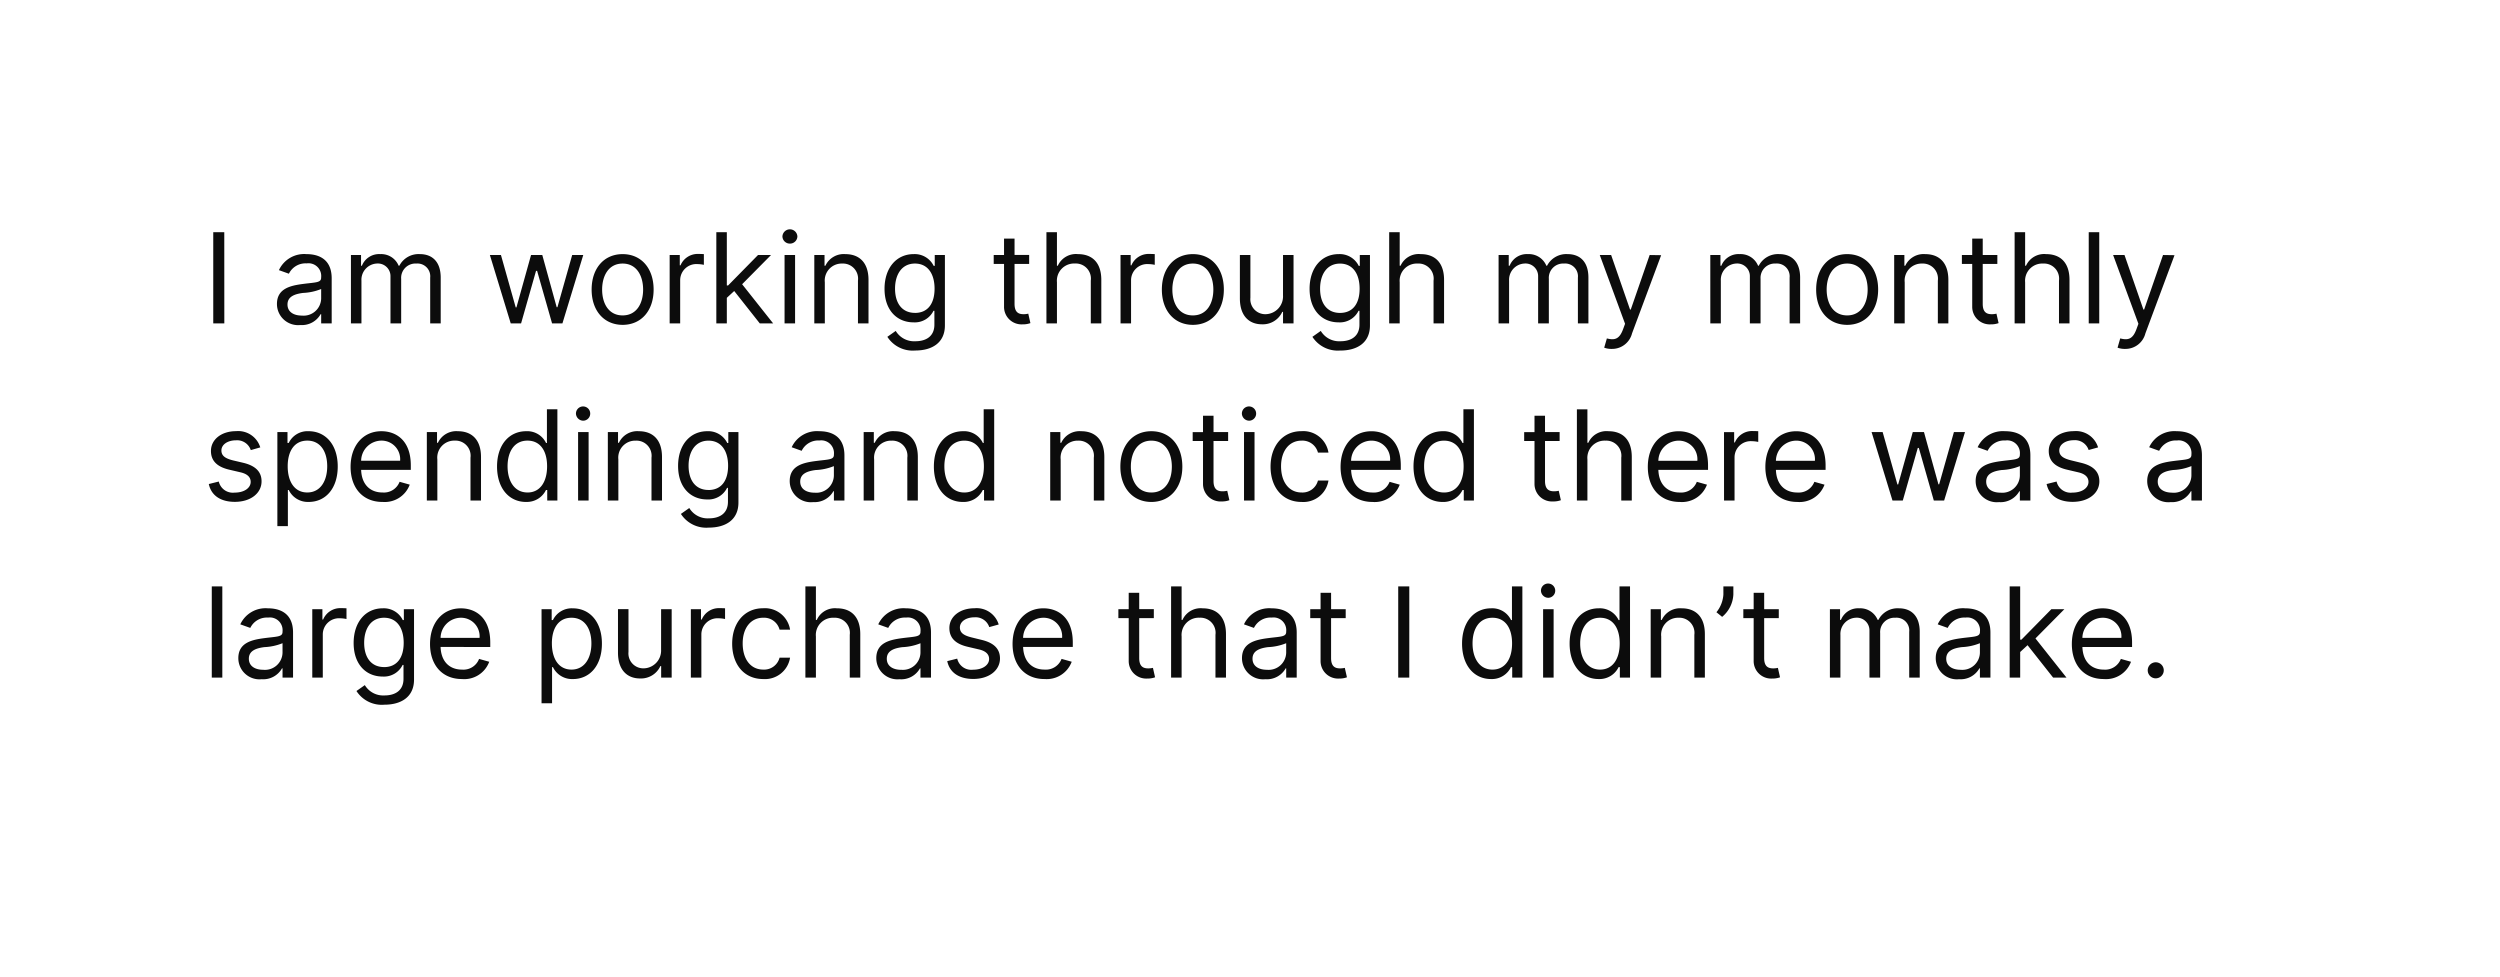 <svg xmlns="http://www.w3.org/2000/svg" xmlns:xlink="http://www.w3.org/1999/xlink" width="338.8" height="132.4" viewBox="0 0 338.8 132.4"><defs><style>.a{fill:#fff;fill-rule:evenodd;}.b{fill:#0c0c0c;}.c{filter:url(#a);}</style><filter id="a" x="0" y="0" width="338.8" height="132.4" filterUnits="userSpaceOnUse"><feOffset dy="3" input="SourceAlpha"/><feGaussianBlur stdDeviation="3" result="b"/><feFlood flood-opacity="0.059"/><feComposite operator="in" in2="b"/><feComposite in="SourceGraphic"/></filter></defs><g transform="translate(-3378.6 -1754.769)"><g class="c" transform="matrix(1, 0, 0, 1, 3378.6, 1754.77)"><path class="a" d="M41.6-395.231H347.2a15.2,15.2,0,0,1,15.2,15.2v84a15.2,15.2,0,0,1-15.2,15.2H41.6Z" transform="translate(-32.6 401.23)"/></g><path class="b" d="M2.994,3.636H1.5V16h1.5ZM13.3,16.217a2.913,2.913,0,0,0,2.753-1.473h.072V16h1.425V9.891c0-2.946-2.246-3.284-3.429-3.284A3.766,3.766,0,0,0,10.4,8.78l1.352.483a2.506,2.506,0,0,1,2.415-1.4,1.722,1.722,0,0,1,1.956,1.884v.048c0,.688-.7.628-2.391.845-1.721.223-3.6.6-3.6,2.729A2.866,2.866,0,0,0,13.3,16.217Zm.217-1.28c-1.135,0-1.956-.507-1.956-1.5,0-1.087.99-1.425,2.1-1.57a7.321,7.321,0,0,0,2.463-.531v1.3A2.38,2.38,0,0,1,13.519,14.938ZM20.158,16h1.425V10.2a2.2,2.2,0,0,1,2.1-2.318,1.712,1.712,0,0,1,1.835,1.763V16h1.449V9.963A1.939,1.939,0,0,1,29.02,7.886,1.733,1.733,0,0,1,30.9,9.794V16h1.425V9.794c0-2.179-1.171-3.187-2.825-3.187a2.93,2.93,0,0,0-2.777,1.57h-.1a2.551,2.551,0,0,0-2.487-1.57,2.5,2.5,0,0,0-2.487,1.57h-.121V6.727H20.158Zm21.657,0h1.4l2.028-7.124h.145L47.418,16h1.4l2.825-9.273h-1.5l-2,7.075h-.1L46.09,6.727H44.568l-1.98,7.1h-.1l-2-7.1h-1.5Zm15.163.193c2.511,0,4.2-1.908,4.2-4.781,0-2.9-1.69-4.805-4.2-4.805s-4.2,1.908-4.2,4.805C52.777,14.286,54.467,16.193,56.978,16.193Zm0-1.28c-1.908,0-2.777-1.642-2.777-3.5s.869-3.526,2.777-3.526,2.777,1.666,2.777,3.526S58.886,14.913,56.978,14.913ZM63.352,16h1.425V10.132a2.193,2.193,0,0,1,2.342-2.173,4.356,4.356,0,0,1,.869.1V6.607c-.163-.012-.537-.024-.749-.024a2.523,2.523,0,0,0-2.415,1.545h-.1v-1.4H63.352Zm6.325,0H71.1V12.529l1-.924L75.569,16H77.38l-4.208-5.312,3.918-3.96H75.327L71.27,10.857H71.1V3.636H69.677Zm9.247,0h1.425V6.727H78.924Zm.724-10.818a1,1,0,0,0,1.014-.966,1.015,1.015,0,0,0-2.028,0A1,1,0,0,0,79.648,5.182Zm4.731,5.24a2.3,2.3,0,0,1,2.366-2.536A2.049,2.049,0,0,1,88.871,10.2V16H90.3V10.108c0-2.366-1.262-3.5-3.139-3.5a2.736,2.736,0,0,0-2.7,1.57h-.121V6.727H82.955V16h1.425ZM96.645,19.67c2.222,0,4.009-1.014,4.009-3.4V6.727H99.277V8.2h-.145a2.866,2.866,0,0,0-2.7-1.594c-2.342,0-3.96,1.859-3.96,4.709,0,2.9,1.69,4.54,3.936,4.54a2.819,2.819,0,0,0,2.7-1.57h.121v1.884c0,1.545-1.087,2.246-2.584,2.246a2.9,2.9,0,0,1-2.656-1.4l-1.135.8A4.086,4.086,0,0,0,96.645,19.67Zm-.048-5.1c-1.787,0-2.7-1.352-2.7-3.284,0-1.884.893-3.4,2.7-3.4,1.739,0,2.656,1.4,2.656,3.4C99.253,13.344,98.311,14.575,96.6,14.575Zm15.475-7.848h-1.98V4.506h-1.425V6.727h-1.4V7.935h1.4v5.8a2.371,2.371,0,0,0,2.511,2.391,2.965,2.965,0,0,0,1.063-.169l-.29-1.28a2.75,2.75,0,0,1-.628.072c-.628,0-1.232-.193-1.232-1.4V7.935h1.98Zm3.765,3.695a2.33,2.33,0,0,1,2.439-2.536,2.049,2.049,0,0,1,2.149,2.318V16h1.425V10.108c0-2.385-1.268-3.5-3.163-3.5a2.691,2.691,0,0,0-2.729,1.57h-.121V3.636h-1.425V16h1.425ZM124.456,16h1.425V10.132a2.193,2.193,0,0,1,2.342-2.173,4.356,4.356,0,0,1,.869.1V6.607c-.163-.012-.537-.024-.749-.024a2.523,2.523,0,0,0-2.415,1.545h-.1v-1.4h-1.376Zm9.8.193c2.511,0,4.2-1.908,4.2-4.781,0-2.9-1.69-4.805-4.2-4.805s-4.2,1.908-4.2,4.805C130.057,14.286,131.747,16.193,134.258,16.193Zm0-1.28c-1.908,0-2.777-1.642-2.777-3.5s.869-3.526,2.777-3.526,2.777,1.666,2.777,3.526S136.166,14.913,134.258,14.913Zm12.217-2.7a2.409,2.409,0,0,1-2.391,2.536,2.021,2.021,0,0,1-2.028-2.222v-5.8h-1.425v5.892c0,2.366,1.256,3.5,2.994,3.5a2.892,2.892,0,0,0,2.753-1.69h.1V16H147.9V6.727h-1.425Zm7.774,7.462c2.222,0,4.009-1.014,4.009-3.4V6.727h-1.376V8.2h-.145a2.866,2.866,0,0,0-2.7-1.594c-2.342,0-3.96,1.859-3.96,4.709,0,2.9,1.69,4.54,3.936,4.54a2.819,2.819,0,0,0,2.7-1.57h.121v1.884c0,1.545-1.087,2.246-2.584,2.246a2.9,2.9,0,0,1-2.656-1.4l-1.135.8A4.086,4.086,0,0,0,154.249,19.67Zm-.048-5.1c-1.787,0-2.7-1.352-2.7-3.284,0-1.884.893-3.4,2.7-3.4,1.739,0,2.656,1.4,2.656,3.4C156.857,13.344,155.915,14.575,154.2,14.575Zm8.088-4.153a2.33,2.33,0,0,1,2.439-2.536,2.049,2.049,0,0,1,2.149,2.318V16H168.3V10.108c0-2.385-1.268-3.5-3.163-3.5a2.691,2.691,0,0,0-2.729,1.57h-.121V3.636h-1.425V16h1.425ZM175.687,16h1.425V10.2a2.2,2.2,0,0,1,2.1-2.318,1.712,1.712,0,0,1,1.835,1.763V16H182.5V9.963a1.939,1.939,0,0,1,2.053-2.077,1.733,1.733,0,0,1,1.884,1.908V16h1.425V9.794c0-2.179-1.171-3.187-2.825-3.187a2.93,2.93,0,0,0-2.777,1.57h-.1a2.551,2.551,0,0,0-2.487-1.57,2.5,2.5,0,0,0-2.487,1.57h-.121V6.727h-1.376Zm15.356,3.453a2.785,2.785,0,0,0,2.729-2.1l3.948-10.6-1.558-.024-2.56,7.389h-.1l-2.56-7.389H189.4l3.429,9.321-.266.724c-.507,1.388-1.159,1.521-2.2,1.256l-.362,1.256A2.8,2.8,0,0,0,191.044,19.453ZM204.382,16h1.425V10.2a2.2,2.2,0,0,1,2.1-2.318,1.712,1.712,0,0,1,1.835,1.763V16h1.449V9.963a1.939,1.939,0,0,1,2.053-2.077,1.733,1.733,0,0,1,1.884,1.908V16h1.425V9.794c0-2.179-1.171-3.187-2.825-3.187a2.93,2.93,0,0,0-2.777,1.57h-.1a2.551,2.551,0,0,0-2.487-1.57,2.5,2.5,0,0,0-2.487,1.57h-.121V6.727h-1.376Zm18.544.193c2.511,0,4.2-1.908,4.2-4.781,0-2.9-1.69-4.805-4.2-4.805s-4.2,1.908-4.2,4.805C218.724,14.286,220.414,16.193,222.926,16.193Zm0-1.28c-1.908,0-2.777-1.642-2.777-3.5s.869-3.526,2.777-3.526,2.777,1.666,2.777,3.526S224.833,14.913,222.926,14.913Zm7.8-4.491a2.3,2.3,0,0,1,2.366-2.536,2.049,2.049,0,0,1,2.125,2.318V16h1.425V10.108c0-2.366-1.262-3.5-3.139-3.5a2.736,2.736,0,0,0-2.7,1.57h-.121V6.727H229.3V16h1.425Zm12.555-3.695H241.3V4.506h-1.425V6.727h-1.4V7.935h1.4v5.8a2.371,2.371,0,0,0,2.511,2.391,2.964,2.964,0,0,0,1.063-.169l-.29-1.28a2.75,2.75,0,0,1-.628.072c-.628,0-1.232-.193-1.232-1.4V7.935h1.98Zm3.765,3.695a2.33,2.33,0,0,1,2.439-2.536,2.049,2.049,0,0,1,2.149,2.318V16h1.425V10.108c0-2.385-1.268-3.5-3.163-3.5a2.691,2.691,0,0,0-2.729,1.57h-.121V3.636h-1.425V16h1.425Zm10.044-6.786h-1.425V16h1.425Zm3.524,15.817a2.785,2.785,0,0,0,2.729-2.1l3.948-10.6-1.558-.024-2.56,7.389h-.1l-2.56-7.389H258.97l3.429,9.321-.266.724c-.507,1.388-1.159,1.521-2.2,1.256l-.362,1.256A2.8,2.8,0,0,0,260.612,19.453ZM7.872,32.8a3.125,3.125,0,0,0-3.284-2.2c-1.956,0-3.4,1.111-3.4,2.68,0,1.28.761,2.137,2.463,2.536l1.545.362c.936.217,1.376.664,1.376,1.3,0,.8-.845,1.449-2.173,1.449a1.956,1.956,0,0,1-2.149-1.5l-1.352.338c.332,1.576,1.63,2.415,3.526,2.415,2.155,0,3.622-1.177,3.622-2.777,0-1.292-.809-2.107-2.463-2.511L4.2,34.567c-1.1-.272-1.594-.64-1.594-1.352,0-.8.845-1.376,1.98-1.376a1.95,1.95,0,0,1,2,1.328Zm2.316,10.673h1.425v-4.9h.121a2.869,2.869,0,0,0,2.7,1.618c2.318,0,3.936-1.859,3.936-4.805,0-2.922-1.618-4.781-3.96-4.781a2.823,2.823,0,0,0-2.68,1.594h-.169V30.727H10.189Zm1.4-8.114c0-2.077.918-3.477,2.656-3.477,1.811,0,2.7,1.521,2.7,3.477,0,1.98-.918,3.55-2.7,3.55C12.531,38.913,11.589,37.464,11.589,35.364Zm12.845,4.83a3.607,3.607,0,0,0,3.695-2.342l-1.376-.386a2.27,2.27,0,0,1-2.318,1.449c-1.672,0-2.825-1.081-2.892-3.067h6.731v-.6c0-3.453-2.053-4.636-3.984-4.636-2.511,0-4.178,1.98-4.178,4.83S21.754,40.193,24.434,40.193Zm-2.892-5.578a2.769,2.769,0,0,1,2.747-2.729,2.514,2.514,0,0,1,2.536,2.729Zm10.327-.193a2.3,2.3,0,0,1,2.366-2.536A2.049,2.049,0,0,1,36.361,34.2V40h1.425V34.108c0-2.366-1.262-3.5-3.139-3.5a2.736,2.736,0,0,0-2.7,1.57h-.121V30.727H30.445V40H31.87Zm12.024,5.771a2.869,2.869,0,0,0,2.7-1.618h.169V40h1.376V27.636H46.719V32.2H46.6a2.823,2.823,0,0,0-2.68-1.594c-2.342,0-3.96,1.859-3.96,4.781C39.958,38.334,41.576,40.193,43.894,40.193Zm.193-1.28c-1.787,0-2.7-1.57-2.7-3.55,0-1.956.893-3.477,2.7-3.477,1.739,0,2.656,1.4,2.656,3.477C46.743,37.464,45.8,38.913,44.087,38.913ZM50.943,40h1.425V30.727H50.943Zm.724-10.818a.967.967,0,1,0-1.014-.966A1,1,0,0,0,51.668,29.182Zm4.731,5.24a2.3,2.3,0,0,1,2.366-2.536A2.049,2.049,0,0,1,60.89,34.2V40h1.425V34.108c0-2.366-1.262-3.5-3.139-3.5a2.736,2.736,0,0,0-2.7,1.57h-.121V30.727H54.974V40H56.4ZM68.664,43.67c2.222,0,4.009-1.014,4.009-3.4V30.727H71.3V32.2h-.145a2.866,2.866,0,0,0-2.7-1.594c-2.342,0-3.96,1.859-3.96,4.709,0,2.9,1.69,4.54,3.936,4.54a2.819,2.819,0,0,0,2.7-1.57h.121v1.884c0,1.545-1.087,2.246-2.584,2.246a2.9,2.9,0,0,1-2.656-1.4l-1.135.8A4.086,4.086,0,0,0,68.664,43.67Zm-.048-5.1c-1.787,0-2.7-1.352-2.7-3.284,0-1.884.893-3.4,2.7-3.4,1.739,0,2.656,1.4,2.656,3.4C71.272,37.344,70.33,38.575,68.616,38.575Zm14.171,1.642a2.913,2.913,0,0,0,2.753-1.473h.072V40h1.425V33.891c0-2.946-2.246-3.284-3.429-3.284A3.766,3.766,0,0,0,79.89,32.78l1.352.483a2.506,2.506,0,0,1,2.415-1.4,1.722,1.722,0,0,1,1.956,1.884v.048c0,.688-.7.628-2.391.845-1.721.223-3.6.6-3.6,2.729A2.866,2.866,0,0,0,82.787,40.217ZM83,38.938c-1.135,0-1.956-.507-1.956-1.5,0-1.087.99-1.425,2.1-1.57a7.321,7.321,0,0,0,2.463-.531v1.3A2.38,2.38,0,0,1,83,38.938Zm8.064-4.516a2.3,2.3,0,0,1,2.366-2.536A2.049,2.049,0,0,1,95.56,34.2V40h1.425V34.108c0-2.366-1.262-3.5-3.139-3.5a2.736,2.736,0,0,0-2.7,1.57H91.02V30.727H89.644V40h1.425Zm12.024,5.771a2.869,2.869,0,0,0,2.7-1.618h.169V40h1.376V27.636h-1.425V32.2H105.8a2.823,2.823,0,0,0-2.68-1.594c-2.342,0-3.96,1.859-3.96,4.781C99.156,38.334,100.774,40.193,103.092,40.193Zm.193-1.28c-1.787,0-2.7-1.57-2.7-3.55,0-1.956.893-3.477,2.7-3.477,1.739,0,2.656,1.4,2.656,3.477C105.942,37.464,105,38.913,103.285,38.913Zm13.061-4.491a2.3,2.3,0,0,1,2.366-2.536,2.049,2.049,0,0,1,2.125,2.318V40h1.425V34.108c0-2.366-1.262-3.5-3.139-3.5a2.736,2.736,0,0,0-2.7,1.57H116.3V30.727h-1.376V40h1.425Zm12.289,5.771c2.511,0,4.2-1.908,4.2-4.781,0-2.9-1.69-4.805-4.2-4.805s-4.2,1.908-4.2,4.805C124.434,38.286,126.124,40.193,128.635,40.193Zm0-1.28c-1.908,0-2.777-1.642-2.777-3.5s.869-3.526,2.777-3.526,2.777,1.666,2.777,3.526S130.543,38.913,128.635,38.913Zm10.406-8.186h-1.98V28.506h-1.425v2.222h-1.4v1.207h1.4v5.8a2.371,2.371,0,0,0,2.511,2.391,2.964,2.964,0,0,0,1.063-.169l-.29-1.28a2.751,2.751,0,0,1-.628.072c-.628,0-1.232-.193-1.232-1.4V31.935h1.98ZM141.189,40h1.425V30.727h-1.425Zm.724-10.818a.967.967,0,1,0-1.014-.966A1,1,0,0,0,141.913,29.182Zm7.074,11.011a3.441,3.441,0,0,0,3.646-2.9h-1.425a2.157,2.157,0,0,1-2.222,1.618c-1.69,0-2.777-1.4-2.777-3.55,0-2.1,1.111-3.477,2.777-3.477a2.175,2.175,0,0,1,2.222,1.618h1.425a3.455,3.455,0,0,0-3.67-2.9c-2.511,0-4.178,1.98-4.178,4.805C144.785,38.189,146.379,40.193,148.987,40.193Zm9.609,0a3.607,3.607,0,0,0,3.695-2.342l-1.376-.386a2.27,2.27,0,0,1-2.318,1.449c-1.672,0-2.825-1.081-2.892-3.067h6.731v-.6c0-3.453-2.053-4.636-3.984-4.636-2.511,0-4.178,1.98-4.178,4.83S155.915,40.193,158.6,40.193ZM155.7,34.615a2.769,2.769,0,0,1,2.747-2.729,2.514,2.514,0,0,1,2.536,2.729Zm12.4,5.578a2.869,2.869,0,0,0,2.7-1.618h.169V40h1.376V27.636h-1.425V32.2h-.121a2.823,2.823,0,0,0-2.68-1.594c-2.342,0-3.96,1.859-3.96,4.781C164.172,38.334,165.79,40.193,168.108,40.193Zm.193-1.28c-1.787,0-2.7-1.57-2.7-3.55,0-1.956.893-3.477,2.7-3.477,1.739,0,2.656,1.4,2.656,3.477C170.958,37.464,170.016,38.913,168.3,38.913Zm15.668-8.186h-1.98V28.506h-1.425v2.222h-1.4v1.207h1.4v5.8a2.371,2.371,0,0,0,2.511,2.391,2.964,2.964,0,0,0,1.063-.169l-.29-1.28a2.751,2.751,0,0,1-.628.072c-.628,0-1.232-.193-1.232-1.4V31.935h1.98Zm3.765,3.695a2.33,2.33,0,0,1,2.439-2.536,2.049,2.049,0,0,1,2.149,2.318V40h1.425V34.108c0-2.385-1.268-3.5-3.163-3.5a2.691,2.691,0,0,0-2.729,1.57h-.121v-4.54h-1.425V40h1.425Zm12.507,5.771a3.607,3.607,0,0,0,3.695-2.342l-1.376-.386a2.27,2.27,0,0,1-2.318,1.449c-1.672,0-2.825-1.081-2.892-3.067h6.731v-.6c0-3.453-2.053-4.636-3.984-4.636-2.511,0-4.178,1.98-4.178,4.83S197.562,40.193,200.242,40.193Zm-2.892-5.578a2.769,2.769,0,0,1,2.747-2.729,2.514,2.514,0,0,1,2.536,2.729Zm8.9,5.385h1.425V34.132a2.193,2.193,0,0,1,2.342-2.173,4.356,4.356,0,0,1,.869.1V30.607c-.163-.012-.537-.024-.749-.024a2.523,2.523,0,0,0-2.415,1.545h-.1v-1.4h-1.376Zm9.923.193a3.607,3.607,0,0,0,3.695-2.342l-1.376-.386a2.27,2.27,0,0,1-2.318,1.449c-1.672,0-2.825-1.081-2.892-3.067h6.731v-.6c0-3.453-2.053-4.636-3.984-4.636-2.511,0-4.178,1.98-4.178,4.83S213.5,40.193,216.176,40.193Zm-2.892-5.578a2.769,2.769,0,0,1,2.747-2.729,2.514,2.514,0,0,1,2.536,2.729ZM229.068,40h1.4l2.028-7.124h.145L234.67,40h1.4l2.825-9.273h-1.5l-2,7.075h-.1l-1.956-7.075h-1.521l-1.98,7.1h-.1l-2-7.1h-1.5Zm14.439.217a2.913,2.913,0,0,0,2.753-1.473h.072V40h1.425V33.891c0-2.946-2.246-3.284-3.429-3.284a3.766,3.766,0,0,0-3.719,2.173l1.352.483a2.506,2.506,0,0,1,2.415-1.4,1.722,1.722,0,0,1,1.956,1.884v.048c0,.688-.7.628-2.391.845-1.721.223-3.6.6-3.6,2.729A2.865,2.865,0,0,0,243.506,40.217Zm.217-1.28c-1.135,0-1.956-.507-1.956-1.5,0-1.087.99-1.425,2.1-1.57a7.321,7.321,0,0,0,2.463-.531v1.3A2.38,2.38,0,0,1,243.724,38.938ZM256.931,32.8a3.125,3.125,0,0,0-3.284-2.2c-1.956,0-3.4,1.111-3.4,2.68,0,1.28.761,2.137,2.463,2.536l1.545.362c.936.217,1.376.664,1.376,1.3,0,.8-.845,1.449-2.173,1.449a1.956,1.956,0,0,1-2.149-1.5l-1.352.338c.332,1.576,1.63,2.415,3.526,2.415,2.155,0,3.622-1.177,3.622-2.777,0-1.292-.809-2.107-2.463-2.511l-1.376-.338c-1.1-.272-1.594-.64-1.594-1.352,0-.8.845-1.376,1.98-1.376a1.95,1.95,0,0,1,2,1.328Zm9.825,7.413a2.913,2.913,0,0,0,2.753-1.473h.072V40h1.425V33.891c0-2.946-2.246-3.284-3.429-3.284a3.766,3.766,0,0,0-3.719,2.173l1.352.483a2.506,2.506,0,0,1,2.415-1.4,1.722,1.722,0,0,1,1.956,1.884v.048c0,.688-.7.628-2.391.845-1.721.223-3.6.6-3.6,2.729A2.865,2.865,0,0,0,266.756,40.217Zm.217-1.28c-1.135,0-1.956-.507-1.956-1.5,0-1.087.99-1.425,2.1-1.57a7.321,7.321,0,0,0,2.463-.531v1.3A2.38,2.38,0,0,1,266.973,38.938ZM2.729,51.636H1.3V64H2.729ZM8.064,64.217a2.913,2.913,0,0,0,2.753-1.473h.072V64h1.425V57.891c0-2.946-2.246-3.284-3.429-3.284A3.766,3.766,0,0,0,5.166,56.78l1.352.483a2.506,2.506,0,0,1,2.415-1.4,1.722,1.722,0,0,1,1.956,1.884v.048c0,.688-.7.628-2.391.845-1.721.223-3.6.6-3.6,2.729A2.866,2.866,0,0,0,8.064,64.217Zm.217-1.28c-1.135,0-1.956-.507-1.956-1.5,0-1.087.99-1.425,2.1-1.57a7.321,7.321,0,0,0,2.463-.531v1.3A2.38,2.38,0,0,1,8.281,62.938ZM14.92,64h1.425V58.132a2.193,2.193,0,0,1,2.342-2.173,4.356,4.356,0,0,1,.869.1V54.607c-.163-.012-.537-.024-.749-.024a2.523,2.523,0,0,0-2.415,1.545h-.1v-1.4H14.92ZM24.7,67.67c2.222,0,4.009-1.014,4.009-3.4V54.727H27.33V56.2h-.145a2.866,2.866,0,0,0-2.7-1.594c-2.342,0-3.96,1.859-3.96,4.709,0,2.9,1.69,4.54,3.936,4.54a2.819,2.819,0,0,0,2.7-1.57h.121v1.884c0,1.545-1.087,2.246-2.584,2.246a2.9,2.9,0,0,1-2.656-1.4l-1.135.8A4.086,4.086,0,0,0,24.7,67.67Zm-.048-5.1c-1.787,0-2.7-1.352-2.7-3.284,0-1.884.893-3.4,2.7-3.4,1.739,0,2.656,1.4,2.656,3.4C27.306,61.344,26.364,62.575,24.65,62.575ZM35.2,64.193A3.607,3.607,0,0,0,38.9,61.851l-1.376-.386A2.27,2.27,0,0,1,35.2,62.913c-1.672,0-2.825-1.081-2.892-3.067H39.04v-.6c0-3.453-2.053-4.636-3.984-4.636-2.511,0-4.178,1.98-4.178,4.83S32.52,64.193,35.2,64.193Zm-2.892-5.578a2.769,2.769,0,0,1,2.747-2.729,2.514,2.514,0,0,1,2.536,2.729Zm13.682,8.862h1.425v-4.9h.121a2.869,2.869,0,0,0,2.7,1.618c2.318,0,3.936-1.859,3.936-4.805,0-2.922-1.618-4.781-3.96-4.781a2.823,2.823,0,0,0-2.68,1.594h-.169V54.727H45.991Zm1.4-8.114c0-2.077.918-3.477,2.656-3.477,1.811,0,2.7,1.521,2.7,3.477,0,1.98-.918,3.55-2.7,3.55C48.334,62.913,47.392,61.464,47.392,59.364Zm14.8.845A2.409,2.409,0,0,1,59.8,62.744a2.021,2.021,0,0,1-2.028-2.222v-5.8H56.349v5.892c0,2.366,1.256,3.5,2.994,3.5A2.892,2.892,0,0,0,62.1,62.43h.1V64h1.425V54.727H62.193ZM66.224,64h1.425V58.132a2.193,2.193,0,0,1,2.342-2.173,4.356,4.356,0,0,1,.869.1V54.607c-.163-.012-.537-.024-.749-.024A2.523,2.523,0,0,0,67.7,56.128h-.1v-1.4H66.224Zm9.8.193a3.441,3.441,0,0,0,3.646-2.9H78.247a2.157,2.157,0,0,1-2.222,1.618c-1.69,0-2.777-1.4-2.777-3.55,0-2.1,1.111-3.477,2.777-3.477A2.175,2.175,0,0,1,78.247,57.5h1.425a3.455,3.455,0,0,0-3.67-2.9c-2.511,0-4.178,1.98-4.178,4.805C71.824,62.189,73.418,64.193,76.026,64.193Zm7.146-5.771a2.33,2.33,0,0,1,2.439-2.536A2.049,2.049,0,0,1,87.76,58.2V64h1.425V58.108c0-2.385-1.268-3.5-3.163-3.5a2.691,2.691,0,0,0-2.729,1.57h-.121v-4.54H81.747V64h1.425Zm11.348,5.8a2.913,2.913,0,0,0,2.753-1.473h.072V64H98.77V57.891c0-2.946-2.246-3.284-3.429-3.284a3.766,3.766,0,0,0-3.719,2.173l1.352.483a2.506,2.506,0,0,1,2.415-1.4,1.722,1.722,0,0,1,1.956,1.884v.048c0,.688-.7.628-2.391.845-1.721.223-3.6.6-3.6,2.729A2.866,2.866,0,0,0,94.52,64.217Zm.217-1.28c-1.135,0-1.956-.507-1.956-1.5,0-1.087.99-1.425,2.1-1.57a7.321,7.321,0,0,0,2.463-.531v1.3A2.38,2.38,0,0,1,94.737,62.938ZM107.944,56.8a3.125,3.125,0,0,0-3.284-2.2c-1.956,0-3.4,1.111-3.4,2.68,0,1.28.761,2.137,2.463,2.536l1.545.362c.936.217,1.376.664,1.376,1.3,0,.8-.845,1.449-2.173,1.449a1.956,1.956,0,0,1-2.149-1.5l-1.352.338c.332,1.576,1.63,2.415,3.526,2.415,2.155,0,3.622-1.177,3.622-2.777,0-1.292-.809-2.107-2.463-2.511l-1.376-.338c-1.1-.272-1.594-.64-1.594-1.352,0-.8.845-1.376,1.98-1.376a1.95,1.95,0,0,1,2,1.328Zm6.2,7.389a3.607,3.607,0,0,0,3.695-2.342l-1.376-.386a2.27,2.27,0,0,1-2.318,1.449c-1.672,0-2.825-1.081-2.892-3.067h6.731v-.6c0-3.453-2.053-4.636-3.984-4.636-2.511,0-4.178,1.98-4.178,4.83S111.468,64.193,114.148,64.193Zm-2.892-5.578A2.769,2.769,0,0,1,114,55.886a2.514,2.514,0,0,1,2.536,2.729Zm17.715-3.888h-1.98V52.506h-1.425v2.222h-1.4v1.207h1.4v5.8a2.371,2.371,0,0,0,2.511,2.391,2.965,2.965,0,0,0,1.063-.169l-.29-1.28a2.751,2.751,0,0,1-.628.072c-.628,0-1.232-.193-1.232-1.4V55.935h1.98Zm3.765,3.695a2.33,2.33,0,0,1,2.439-2.536,2.049,2.049,0,0,1,2.149,2.318V64h1.425V58.108c0-2.385-1.268-3.5-3.163-3.5a2.691,2.691,0,0,0-2.729,1.57h-.121v-4.54h-1.425V64h1.425Zm11.348,5.8a2.913,2.913,0,0,0,2.753-1.473h.072V64h1.425V57.891c0-2.946-2.246-3.284-3.429-3.284a3.766,3.766,0,0,0-3.719,2.173l1.352.483a2.506,2.506,0,0,1,2.415-1.4,1.722,1.722,0,0,1,1.956,1.884v.048c0,.688-.7.628-2.391.845-1.721.223-3.6.6-3.6,2.729A2.865,2.865,0,0,0,144.085,64.217Zm.217-1.28c-1.135,0-1.956-.507-1.956-1.5,0-1.087.99-1.425,2.1-1.57a7.321,7.321,0,0,0,2.463-.531v1.3A2.38,2.38,0,0,1,144.3,62.938Zm10.672-8.21h-1.98V52.506h-1.425v2.222h-1.4v1.207h1.4v5.8a2.371,2.371,0,0,0,2.511,2.391,2.965,2.965,0,0,0,1.063-.169l-.29-1.28a2.75,2.75,0,0,1-.628.072c-.628,0-1.232-.193-1.232-1.4V55.935h1.98Zm8.617-3.091h-1.5V64h1.5Zm11.08,12.557a2.869,2.869,0,0,0,2.7-1.618h.169V64h1.376V51.636H177.5V56.2h-.121a2.823,2.823,0,0,0-2.68-1.594c-2.342,0-3.96,1.859-3.96,4.781C170.735,62.334,172.353,64.193,174.671,64.193Zm.193-1.28c-1.787,0-2.7-1.57-2.7-3.55,0-1.956.893-3.477,2.7-3.477,1.739,0,2.656,1.4,2.656,3.477C177.521,61.464,176.579,62.913,174.865,62.913ZM181.721,64h1.425V54.727h-1.425Zm.724-10.818a.967.967,0,1,0-1.014-.966A1,1,0,0,0,182.445,53.182Zm6.808,11.011a2.869,2.869,0,0,0,2.7-1.618h.169V64H193.5V51.636h-1.425V56.2h-.121a2.823,2.823,0,0,0-2.68-1.594c-2.342,0-3.96,1.859-3.96,4.781C185.317,62.334,186.935,64.193,189.253,64.193Zm.193-1.28c-1.787,0-2.7-1.57-2.7-3.55,0-1.956.893-3.477,2.7-3.477,1.739,0,2.656,1.4,2.656,3.477C192.1,61.464,191.161,62.913,189.446,62.913Zm8.281-4.491a2.3,2.3,0,0,1,2.366-2.536,2.049,2.049,0,0,1,2.125,2.318V64h1.425V58.108c0-2.366-1.262-3.5-3.139-3.5a2.736,2.736,0,0,0-2.7,1.57h-.121V54.727H196.3V64h1.425Zm9.778-6.786h-1.352v1.111a4.223,4.223,0,0,1-.942,2.391l.773.628a4.183,4.183,0,0,0,1.521-3.043Zm6.156,3.091h-1.98V52.506h-1.425v2.222h-1.4v1.207h1.4v5.8a2.371,2.371,0,0,0,2.511,2.391,2.965,2.965,0,0,0,1.063-.169l-.29-1.28a2.75,2.75,0,0,1-.628.072c-.628,0-1.232-.193-1.232-1.4V55.935h1.98ZM220.588,64h1.425V58.2a2.2,2.2,0,0,1,2.1-2.318,1.712,1.712,0,0,1,1.835,1.763V64H227.4V57.963a1.939,1.939,0,0,1,2.053-2.077,1.733,1.733,0,0,1,1.884,1.908V64h1.425V57.794c0-2.179-1.171-3.187-2.825-3.187a2.93,2.93,0,0,0-2.777,1.57h-.1a2.551,2.551,0,0,0-2.487-1.57,2.5,2.5,0,0,0-2.487,1.57h-.121V54.727h-1.376Zm17.505.217a2.913,2.913,0,0,0,2.753-1.473h.072V64h1.425V57.891c0-2.946-2.246-3.284-3.429-3.284A3.766,3.766,0,0,0,235.2,56.78l1.352.483a2.506,2.506,0,0,1,2.415-1.4,1.722,1.722,0,0,1,1.956,1.884v.048c0,.688-.7.628-2.391.845-1.721.223-3.6.6-3.6,2.729A2.865,2.865,0,0,0,238.094,64.217Zm.217-1.28c-1.135,0-1.956-.507-1.956-1.5,0-1.087.99-1.425,2.1-1.57a7.321,7.321,0,0,0,2.463-.531v1.3A2.38,2.38,0,0,1,238.311,62.938ZM244.95,64h1.425V60.529l1-.924L250.842,64h1.811l-4.208-5.312,3.918-3.96H250.6l-4.057,4.129h-.169v-7.22H244.95Zm12.748.193a3.607,3.607,0,0,0,3.695-2.342l-1.376-.386a2.27,2.27,0,0,1-2.318,1.449c-1.672,0-2.825-1.081-2.892-3.067h6.731v-.6c0-3.453-2.053-4.636-3.984-4.636-2.511,0-4.178,1.98-4.178,4.83S255.018,64.193,257.7,64.193Zm-2.892-5.578a2.769,2.769,0,0,1,2.747-2.729,2.514,2.514,0,0,1,2.535,2.729Zm9.941,5.482a1.087,1.087,0,1,0-1.087-1.087A1.09,1.09,0,0,0,264.748,64.1Z" transform="translate(3406 1782.6)"/></g></svg>